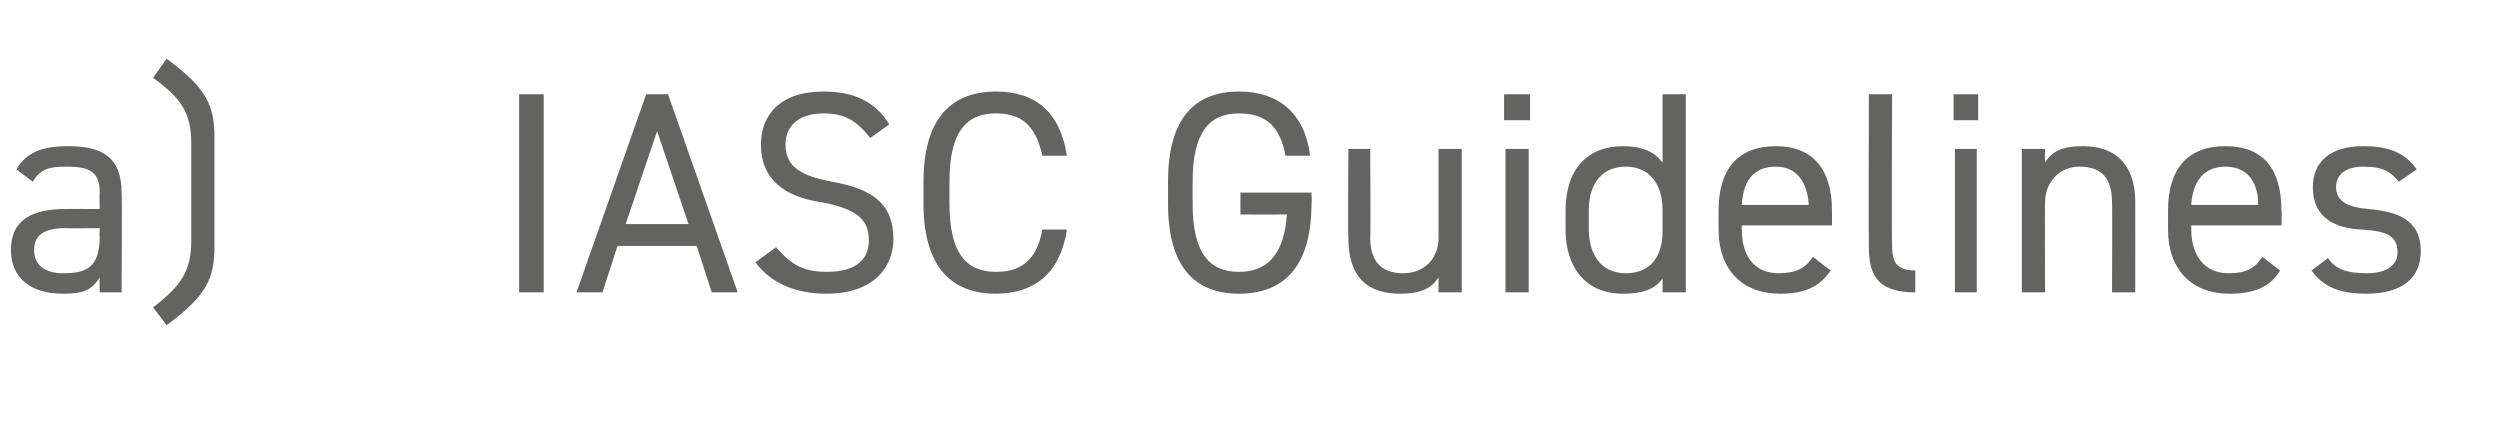 <?xml version="1.0" standalone="no"?><!DOCTYPE svg PUBLIC "-//W3C//DTD SVG 1.1//EN" "http://www.w3.org/Graphics/SVG/1.1/DTD/svg11.dtd"><svg xmlns="http://www.w3.org/2000/svg" version="1.1" width="183px" height="31.6px" viewBox="0 -5 183 31.6" style="top:-5px">  <desc>a) IASC Guidelines</desc>  <defs/>  <g id="Polygon74669">    <path d="M 4.8 10.3 C 4.77 10.29 7.3 10.3 7.3 10.3 C 7.3 10.3 7.27 9.07 7.3 9.1 C 7.3 7.6 6.6 7.2 4.9 7.2 C 3.7 7.2 3 7.3 2.4 8.3 C 2.4 8.3 1.2 7.4 1.2 7.4 C 1.9 6.2 3 5.7 5 5.7 C 7.6 5.7 8.9 6.6 8.9 9.1 C 8.95 9.07 8.9 16.4 8.9 16.4 L 7.3 16.4 C 7.3 16.4 7.27 15.33 7.3 15.3 C 6.7 16.3 6 16.5 4.6 16.5 C 2.2 16.5 0.8 15.3 0.8 13.3 C 0.8 11 2.5 10.3 4.8 10.3 Z M 7.3 11.7 C 7.3 11.7 4.77 11.72 4.8 11.7 C 3.1 11.7 2.5 12.3 2.5 13.3 C 2.5 14.5 3.4 15 4.6 15 C 6.2 15 7.3 14.7 7.3 12.3 C 7.27 12.33 7.3 11.7 7.3 11.7 Z M 11.2 17.5 C 13.3 15.9 14 14.8 14 12.6 C 14 12.6 14 5.5 14 5.5 C 14 3.3 13.3 2.2 11.2 0.7 C 11.2 0.7 12.2 -0.7 12.2 -0.7 C 15.2 1.5 15.7 2.8 15.7 5.1 C 15.7 5.1 15.7 13 15.7 13 C 15.7 15.3 15.2 16.6 12.2 18.8 C 12.2 18.8 11.2 17.5 11.2 17.5 Z M 39.8 16.4 L 38 16.4 L 38 1.9 L 39.8 1.9 L 39.8 16.4 Z M 42.2 16.4 L 47.3 1.9 L 48.9 1.9 L 54 16.4 L 52.1 16.4 L 51 13 L 45.2 13 L 44.1 16.4 L 42.2 16.4 Z M 45.8 11.4 L 50.4 11.4 L 48.1 4.6 L 45.8 11.4 Z M 63.7 5.1 C 62.9 4.1 62.1 3.3 60.3 3.3 C 58.6 3.3 57.5 4.1 57.5 5.6 C 57.5 7.3 58.8 7.9 60.9 8.3 C 63.7 8.8 65.4 9.8 65.4 12.5 C 65.4 14.4 64.1 16.5 60.5 16.5 C 58.2 16.5 56.4 15.7 55.3 14.2 C 55.3 14.2 56.8 13.1 56.8 13.1 C 57.8 14.2 58.6 14.9 60.5 14.9 C 62.9 14.9 63.6 13.8 63.6 12.6 C 63.6 11.2 62.9 10.3 60.1 9.8 C 57.4 9.4 55.7 8.1 55.7 5.6 C 55.7 3.5 57 1.7 60.3 1.7 C 62.6 1.7 64.1 2.5 65.1 4.1 C 65.1 4.1 63.7 5.1 63.7 5.1 Z M 76.3 6.4 C 75.8 4.1 74.7 3.3 72.9 3.3 C 70.7 3.3 69.5 4.7 69.5 8.3 C 69.5 8.3 69.5 9.9 69.5 9.9 C 69.5 13.5 70.7 14.9 72.9 14.9 C 74.8 14.9 75.9 14 76.3 11.8 C 76.3 11.8 78.1 11.8 78.1 11.8 C 77.6 15.1 75.6 16.5 72.9 16.5 C 69.7 16.5 67.6 14.6 67.6 9.9 C 67.6 9.9 67.6 8.3 67.6 8.3 C 67.6 3.6 69.7 1.7 72.9 1.7 C 75.8 1.7 77.6 3.2 78.1 6.4 C 78.1 6.4 76.3 6.4 76.3 6.4 Z M 96 9.1 C 96 9.1 96.04 9.91 96 9.9 C 96 14.6 93.9 16.5 90.7 16.5 C 87.5 16.5 85.5 14.6 85.5 9.9 C 85.5 9.9 85.5 8.3 85.5 8.3 C 85.5 3.6 87.5 1.7 90.7 1.7 C 93.5 1.7 95.5 3.2 95.9 6.4 C 95.9 6.4 94.1 6.4 94.1 6.4 C 93.7 4.2 92.6 3.3 90.7 3.3 C 88.5 3.3 87.3 4.7 87.3 8.3 C 87.3 8.3 87.3 9.9 87.3 9.9 C 87.3 13.5 88.5 14.9 90.7 14.9 C 92.7 14.9 94 13.7 94.2 10.7 C 94.21 10.71 90.8 10.7 90.8 10.7 L 90.8 9.1 L 96 9.1 Z M 107 16.4 L 105.3 16.4 C 105.3 16.4 105.3 15.33 105.3 15.3 C 104.8 16.1 104 16.5 102.5 16.5 C 100.2 16.5 98.7 15.4 98.7 12.4 C 98.66 12.41 98.7 5.9 98.7 5.9 L 100.3 5.9 C 100.3 5.9 100.34 12.39 100.3 12.4 C 100.3 14.5 101.5 15 102.7 15 C 104.3 15 105.3 13.9 105.3 12.4 C 105.3 12.41 105.3 5.9 105.3 5.9 L 107 5.9 L 107 16.4 Z M 110.2 5.9 L 111.9 5.9 L 111.9 16.4 L 110.2 16.4 L 110.2 5.9 Z M 110.1 1.9 L 112 1.9 L 112 3.8 L 110.1 3.8 L 110.1 1.9 Z M 121.7 1.9 L 123.4 1.9 L 123.4 16.4 L 121.7 16.4 C 121.7 16.4 121.7 15.43 121.7 15.4 C 121.1 16.2 120.2 16.5 118.8 16.5 C 116 16.5 114.6 14.5 114.6 11.8 C 114.6 11.8 114.6 10.4 114.6 10.4 C 114.6 7.4 116.2 5.7 118.8 5.7 C 120.2 5.7 121.1 6.1 121.7 6.9 C 121.7 6.91 121.7 1.9 121.7 1.9 Z M 121.7 11.9 C 121.7 11.9 121.7 10.4 121.7 10.4 C 121.7 8.4 120.7 7.2 119 7.2 C 117.3 7.2 116.3 8.4 116.3 10.4 C 116.3 10.4 116.3 11.8 116.3 11.8 C 116.3 13.6 117.2 15 119 15 C 120.9 15 121.7 13.7 121.7 11.9 Z M 134 14.8 C 133.2 16 132.1 16.5 130.3 16.5 C 127.5 16.5 125.8 14.7 125.8 11.8 C 125.8 11.8 125.8 10.4 125.8 10.4 C 125.8 7.4 127.2 5.7 130 5.7 C 132.7 5.7 134.1 7.4 134.1 10.4 C 134.11 10.39 134.1 11.5 134.1 11.5 L 127.5 11.5 C 127.5 11.5 127.47 11.78 127.5 11.8 C 127.5 13.6 128.3 15 130.2 15 C 131.5 15 132.2 14.6 132.7 13.8 C 132.7 13.8 134 14.8 134 14.8 Z M 127.5 10 C 127.5 10 132.4 10 132.4 10 C 132.3 8.3 131.5 7.2 130 7.2 C 128.3 7.2 127.6 8.3 127.5 10 Z M 136.8 1.9 L 138.5 1.9 C 138.5 1.9 138.46 12.7 138.5 12.7 C 138.5 13.8 138.5 14.8 140.2 14.8 C 140.2 14.8 140.2 16.4 140.2 16.4 C 137.6 16.4 136.8 15.3 136.8 13.1 C 136.78 13.12 136.8 1.9 136.8 1.9 Z M 143.1 5.9 L 144.7 5.9 L 144.7 16.4 L 143.1 16.4 L 143.1 5.9 Z M 143 1.9 L 144.8 1.9 L 144.8 3.8 L 143 3.8 L 143 1.9 Z M 148 5.9 L 149.7 5.9 C 149.7 5.9 149.67 6.89 149.7 6.9 C 150.2 6.1 150.9 5.7 152.5 5.7 C 154.7 5.7 156.3 6.9 156.3 9.8 C 156.31 9.81 156.3 16.4 156.3 16.4 L 154.6 16.4 C 154.6 16.4 154.63 9.83 154.6 9.8 C 154.6 7.7 153.5 7.2 152.2 7.2 C 150.7 7.2 149.7 8.4 149.7 9.8 C 149.67 9.81 149.7 16.4 149.7 16.4 L 148 16.4 L 148 5.9 Z M 166.9 14.8 C 166.2 16 165 16.5 163.2 16.5 C 160.4 16.5 158.7 14.7 158.7 11.8 C 158.7 11.8 158.7 10.4 158.7 10.4 C 158.7 7.4 160.1 5.7 162.9 5.7 C 165.7 5.7 167 7.4 167 10.4 C 167.04 10.39 167 11.5 167 11.5 L 160.4 11.5 C 160.4 11.5 160.4 11.78 160.4 11.8 C 160.4 13.6 161.3 15 163.1 15 C 164.5 15 165.1 14.6 165.6 13.8 C 165.6 13.8 166.9 14.8 166.9 14.8 Z M 160.4 10 C 160.4 10 165.3 10 165.3 10 C 165.3 8.3 164.5 7.2 162.9 7.2 C 161.3 7.2 160.5 8.3 160.4 10 Z M 175.6 8.3 C 175 7.6 174.5 7.2 173 7.2 C 171.8 7.2 171 7.7 171 8.7 C 171 9.8 172 10.2 173.4 10.3 C 175.4 10.5 177.2 11 177.2 13.4 C 177.2 15.3 175.9 16.5 173.2 16.5 C 171.1 16.5 170 15.9 169.2 14.8 C 169.2 14.8 170.4 13.9 170.4 13.9 C 171 14.7 171.7 15 173.3 15 C 174.7 15 175.5 14.4 175.5 13.5 C 175.5 12.3 174.8 11.9 172.8 11.8 C 171 11.7 169.3 11 169.3 8.7 C 169.3 6.9 170.5 5.7 173 5.7 C 174.7 5.7 176 6.1 176.9 7.4 C 176.9 7.4 175.6 8.3 175.6 8.3 Z " stroke="none" fill="#636362"/>  </g></svg>